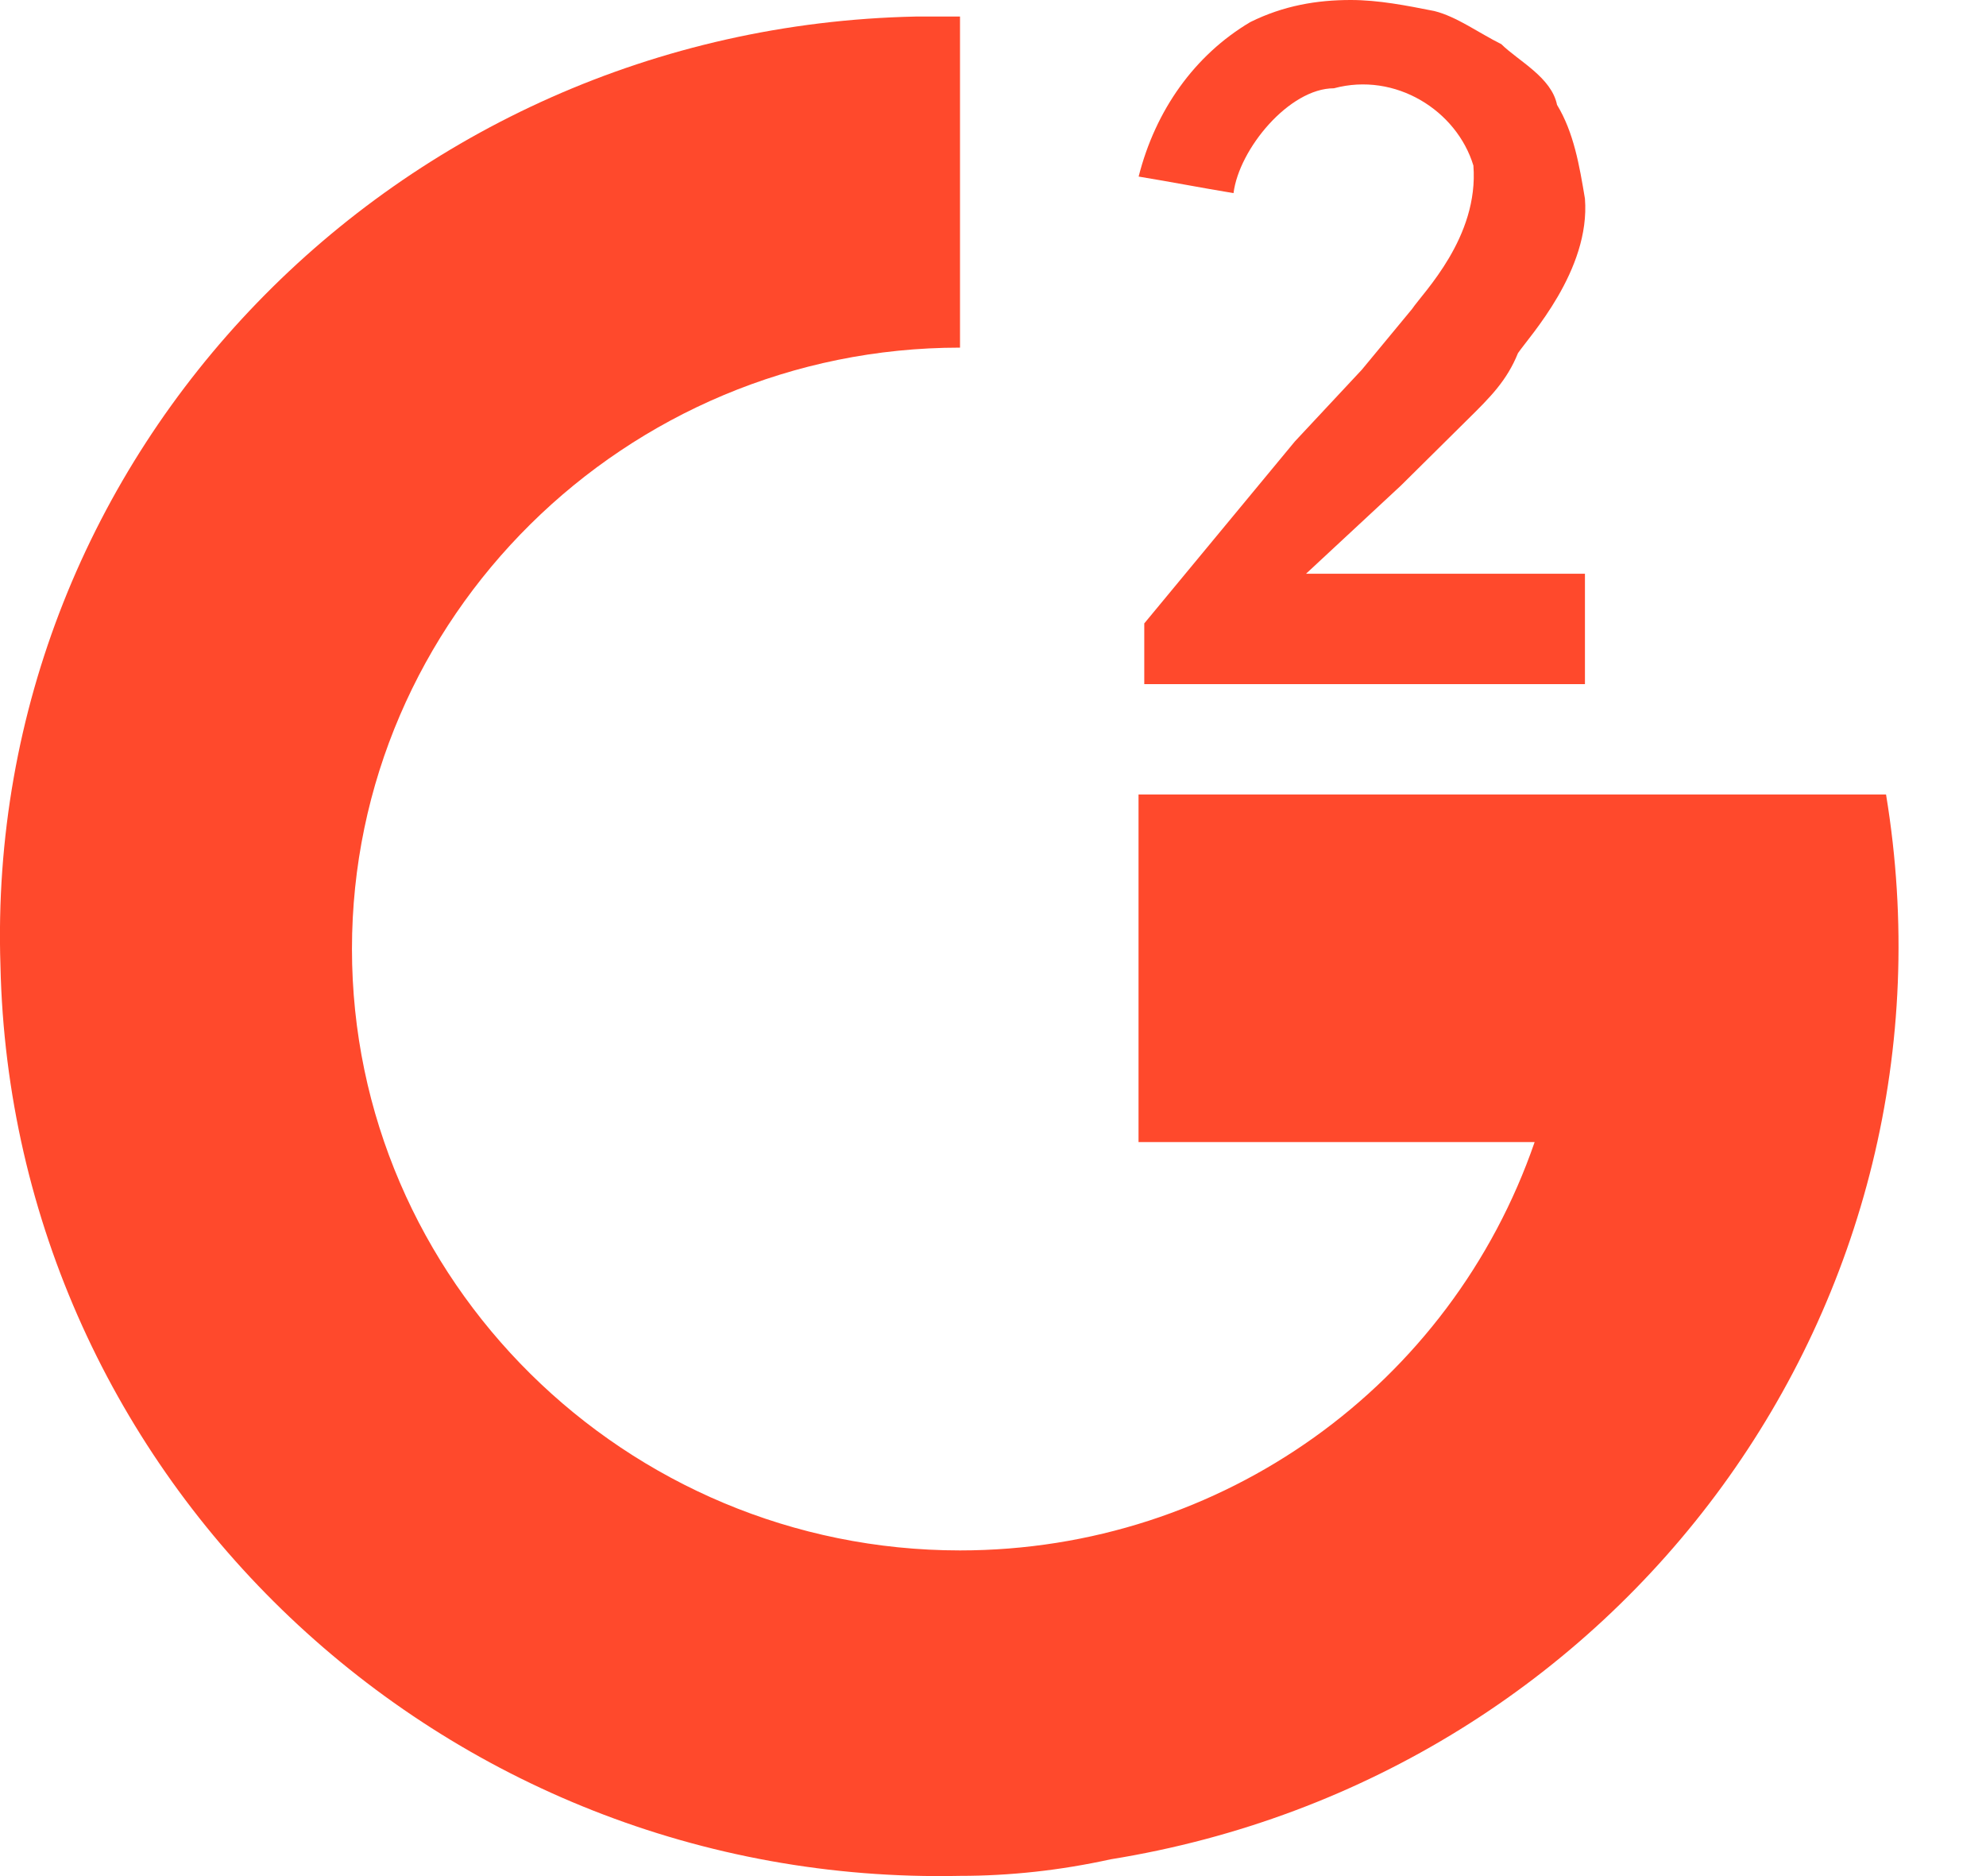 <svg xmlns="http://www.w3.org/2000/svg" width="18" height="17" viewBox="0 0 18 17" fill="none"><path d="M13.303 3.8L12.697 4.4L11.837 5.199H14.365V6.199H10.371V5.649L11.736 4L12.343 3.35L12.798 2.8C12.899 2.65 13.405 2.15 13.354 1.5C13.202 1 12.646 0.65 12.09 0.8C11.685 0.8 11.23 1.35 11.18 1.75C10.877 1.7 10.624 1.65 10.32 1.6C10.472 1 10.826 0.5 11.332 0.2C11.635 0.05 11.938 0 12.242 0C12.495 0 12.747 0.05 13 0.1C13.202 0.15 13.405 0.3 13.607 0.4C13.758 0.55 14.062 0.7 14.112 0.95C14.264 1.2 14.315 1.5 14.365 1.8C14.416 2.45 13.86 3.05 13.758 3.2C13.657 3.45 13.506 3.6 13.303 3.8Z" fill="#FF492C"></path><path d="M8.701 16.998C3.999 17.098 0.106 13.399 0.004 8.749C-0.147 4.1 3.594 0.25 8.297 0.15C8.448 0.15 8.549 0.15 8.701 0.15V3.15C5.667 3.15 3.19 5.6 3.19 8.599C3.19 11.599 5.667 14.049 8.701 14.049C11.078 14.049 13.15 12.549 13.909 10.349C12.443 10.349 10.319 10.349 10.319 10.349V7.199H17.094C17.853 11.799 14.718 16.098 10.066 16.848C9.611 16.948 9.156 16.998 8.701 16.998Z" fill="#FF492C"></path></svg>